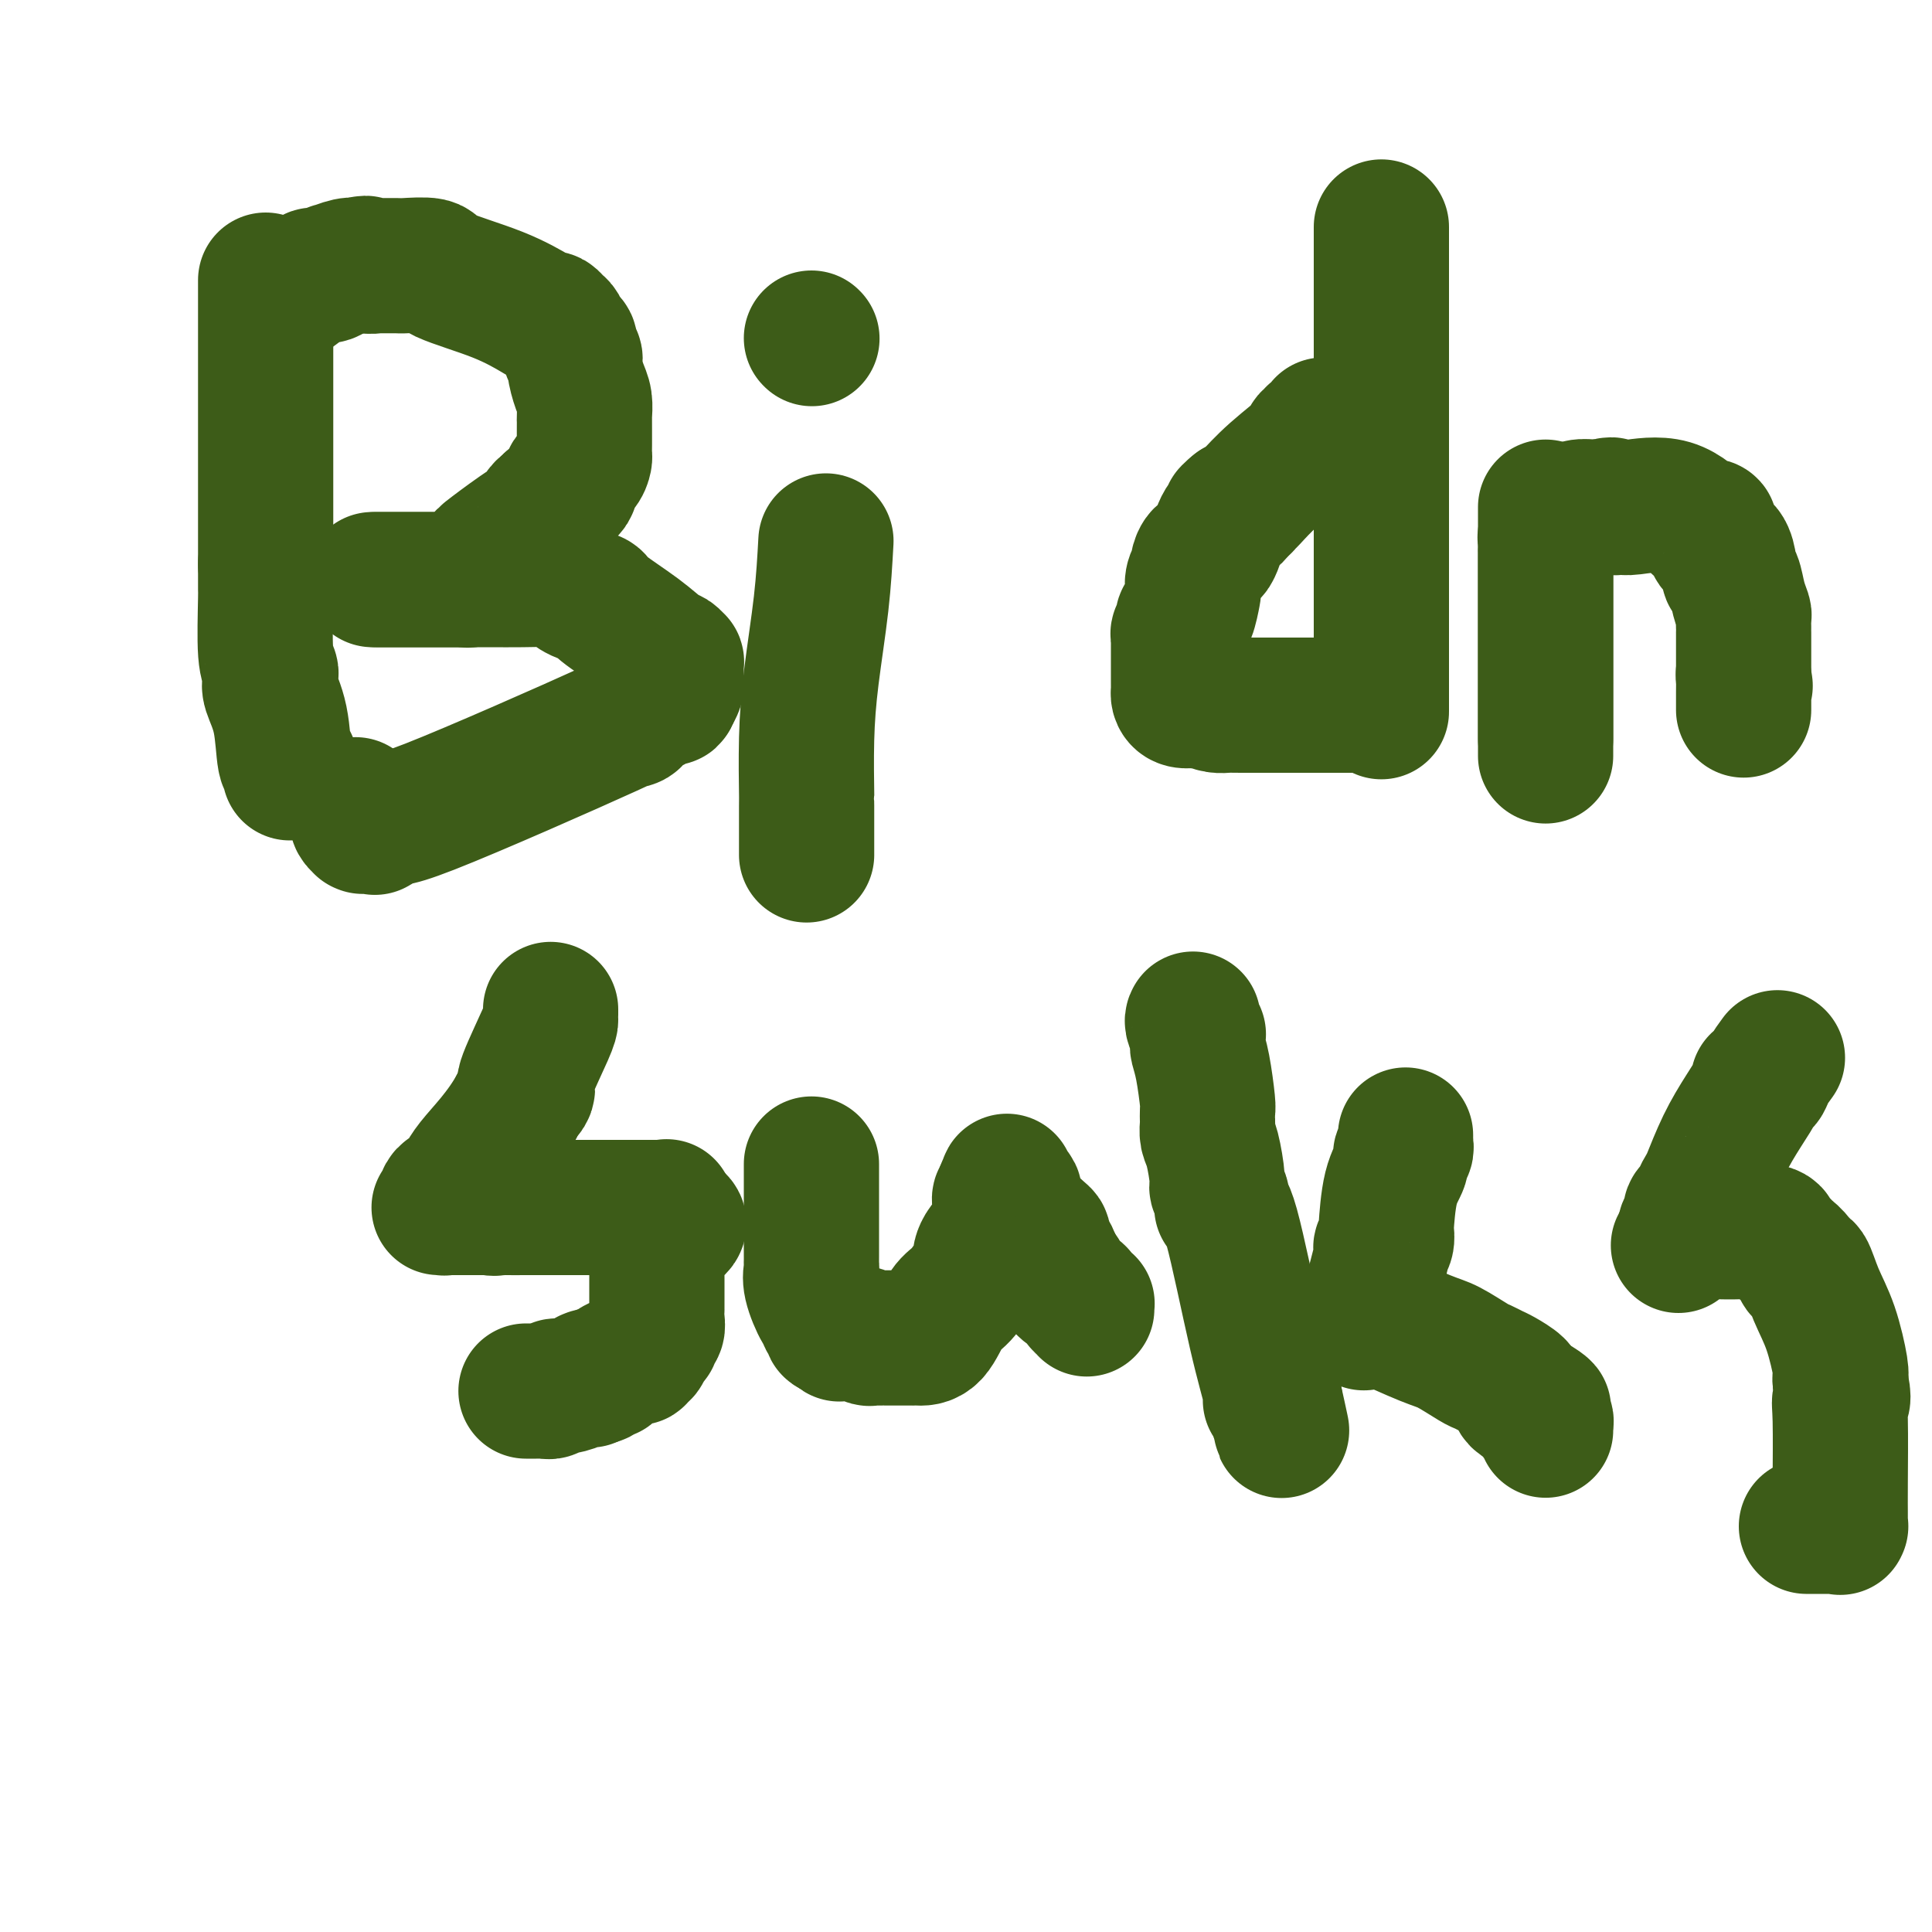<svg viewBox='0 0 400 400' version='1.1' xmlns='http://www.w3.org/2000/svg' xmlns:xlink='http://www.w3.org/1999/xlink'><g fill='none' stroke='#3D5C18' stroke-width='28' stroke-linecap='round' stroke-linejoin='round'><path d='M55,58c0.000,2.111 0.000,4.222 0,6c0.000,1.778 0.000,3.222 0,4c-0.000,0.778 0.000,0.890 0,1c-0.000,0.110 0.000,0.217 0,1c-0.000,0.783 0.000,2.241 0,3c0.000,0.759 -0.000,0.819 0,2c0.000,1.181 0.000,3.481 0,5c0.000,1.519 -0.000,2.255 0,3c0.000,0.745 0.000,1.499 0,2c-0.000,0.501 -0.000,0.748 0,1c0.000,0.252 0.000,0.509 0,2c0.000,1.491 0.000,4.215 0,6c0.000,1.785 0.000,2.630 0,5c0.000,2.370 0.000,6.264 0,9c0.000,2.736 0.000,4.314 0,5c-0.000,0.686 -0.000,0.482 0,1c0.000,0.518 0.000,1.759 0,3'/><path d='M55,117c0.001,9.408 0.004,3.427 0,1c-0.004,-2.427 -0.015,-1.302 0,0c0.015,1.302 0.056,2.779 0,6c-0.056,3.221 -0.211,8.186 0,11c0.211,2.814 0.787,3.475 1,4c0.213,0.525 0.064,0.912 0,1c-0.064,0.088 -0.043,-0.123 0,0c0.043,0.123 0.106,0.579 0,1c-0.106,0.421 -0.382,0.806 0,2c0.382,1.194 1.423,3.198 2,6c0.577,2.802 0.691,6.401 1,8c0.309,1.599 0.815,1.199 1,1c0.185,-0.199 0.050,-0.197 0,0c-0.050,0.197 -0.013,0.589 0,1c0.013,0.411 0.004,0.842 0,1c-0.004,0.158 -0.001,0.042 0,0c0.001,-0.042 0.000,-0.011 0,0c-0.000,0.011 -0.000,0.003 0,0c0.000,-0.003 0.000,-0.002 0,0'/><path d='M60,61c1.569,-1.155 3.139,-2.309 4,-3c0.861,-0.691 1.014,-0.917 1,-1c-0.014,-0.083 -0.193,-0.021 0,0c0.193,0.021 0.760,0.002 1,0c0.240,-0.002 0.153,0.015 0,0c-0.153,-0.015 -0.371,-0.060 0,0c0.371,0.060 1.333,0.226 2,0c0.667,-0.226 1.041,-0.845 1,-1c-0.041,-0.155 -0.495,0.154 0,0c0.495,-0.154 1.941,-0.772 3,-1c1.059,-0.228 1.731,-0.065 2,0c0.269,0.065 0.134,0.033 0,0'/><path d='M74,55c2.481,-0.928 1.683,-0.248 2,0c0.317,0.248 1.749,0.065 2,0c0.251,-0.065 -0.681,-0.013 0,0c0.681,0.013 2.973,-0.013 4,0c1.027,0.013 0.790,0.066 2,0c1.210,-0.066 3.868,-0.252 5,0c1.132,0.252 0.737,0.942 3,2c2.263,1.058 7.184,2.483 11,4c3.816,1.517 6.528,3.126 8,4c1.472,0.874 1.703,1.012 2,1c0.297,-0.012 0.658,-0.173 1,0c0.342,0.173 0.665,0.680 1,1c0.335,0.320 0.682,0.453 1,1c0.318,0.547 0.606,1.510 1,2c0.394,0.490 0.893,0.508 1,1c0.107,0.492 -0.178,1.457 0,2c0.178,0.543 0.818,0.664 1,1c0.182,0.336 -0.095,0.887 0,2c0.095,1.113 0.561,2.787 1,4c0.439,1.213 0.850,1.964 1,3c0.150,1.036 0.040,2.356 0,3c-0.040,0.644 -0.011,0.610 0,1c0.011,0.390 0.003,1.203 0,2c-0.003,0.797 -0.002,1.578 0,2c0.002,0.422 0.006,0.483 0,1c-0.006,0.517 -0.023,1.489 0,2c0.023,0.511 0.086,0.562 0,1c-0.086,0.438 -0.322,1.262 -1,2c-0.678,0.738 -1.798,1.391 -2,2c-0.202,0.609 0.514,1.174 0,2c-0.514,0.826 -2.257,1.913 -4,3'/><path d='M114,104c-1.264,1.592 -0.924,1.071 -1,1c-0.076,-0.071 -0.570,0.308 -1,1c-0.430,0.692 -0.798,1.696 -1,2c-0.202,0.304 -0.239,-0.091 -2,1c-1.761,1.091 -5.246,3.670 -7,5c-1.754,1.330 -1.777,1.413 -2,2c-0.223,0.587 -0.647,1.678 -1,2c-0.353,0.322 -0.634,-0.124 -1,0c-0.366,0.124 -0.816,0.818 -1,1c-0.184,0.182 -0.102,-0.147 0,0c0.102,0.147 0.223,0.772 0,1c-0.223,0.228 -0.792,0.061 -1,0c-0.208,-0.061 -0.056,-0.016 0,0c0.056,0.016 0.015,0.004 0,0c-0.015,-0.004 -0.005,-0.001 0,0c0.005,0.001 0.005,0.000 0,0c-0.005,-0.000 -0.014,-0.000 -1,0c-0.986,0.000 -2.947,0.000 -5,0c-2.053,-0.000 -4.196,-0.000 -6,0c-1.804,0.000 -3.268,0.000 -4,0c-0.732,-0.000 -0.732,-0.000 -1,0c-0.268,0.000 -0.804,0.000 -1,0c-0.196,-0.000 -0.053,-0.000 0,0c0.053,0.000 0.015,0.000 0,0c-0.015,-0.000 -0.008,-0.000 0,0'/><path d='M78,120c-2.383,-0.000 0.660,-0.000 2,0c1.340,0.000 0.977,0.000 1,0c0.023,-0.000 0.433,-0.000 1,0c0.567,0.000 1.292,0.000 2,0c0.708,-0.000 1.398,-0.000 3,0c1.602,0.000 4.117,0.000 6,0c1.883,-0.000 3.134,-0.001 4,0c0.866,0.001 1.348,0.002 2,0c0.652,-0.002 1.476,-0.008 3,0c1.524,0.008 3.750,0.029 6,0c2.250,-0.029 4.524,-0.109 6,0c1.476,0.109 2.155,0.408 3,1c0.845,0.592 1.858,1.476 3,2c1.142,0.524 2.414,0.689 3,1c0.586,0.311 0.486,0.767 2,2c1.514,1.233 4.640,3.244 7,5c2.360,1.756 3.953,3.259 5,4c1.047,0.741 1.549,0.721 2,1c0.451,0.279 0.853,0.858 1,1c0.147,0.142 0.039,-0.154 0,0c-0.039,0.154 -0.011,0.758 0,1c0.011,0.242 0.003,0.121 0,0c-0.003,-0.121 -0.001,-0.242 0,0c0.001,0.242 0.000,0.849 0,1c-0.000,0.151 -0.000,-0.152 0,0c0.000,0.152 0.001,0.761 0,1c-0.001,0.239 -0.003,0.108 0,0c0.003,-0.108 0.011,-0.194 0,0c-0.011,0.194 -0.041,0.668 0,1c0.041,0.332 0.155,0.524 0,1c-0.155,0.476 -0.577,1.238 -1,2'/><path d='M139,144c-0.274,1.039 -0.458,0.138 -1,0c-0.542,-0.138 -1.442,0.488 -2,1c-0.558,0.512 -0.774,0.911 -1,1c-0.226,0.089 -0.462,-0.132 -1,0c-0.538,0.132 -1.378,0.615 -2,1c-0.622,0.385 -1.027,0.670 -1,1c0.027,0.330 0.487,0.706 0,1c-0.487,0.294 -1.921,0.507 -1,0c0.921,-0.507 4.198,-1.733 -4,2c-8.198,3.733 -27.870,12.426 -37,16c-9.130,3.574 -7.718,2.029 -8,2c-0.282,-0.029 -2.258,1.456 -3,2c-0.742,0.544 -0.250,0.146 0,0c0.250,-0.146 0.260,-0.039 0,0c-0.260,0.039 -0.788,0.010 -1,0c-0.212,-0.010 -0.108,-0.003 0,0c0.108,0.003 0.221,0.001 0,0c-0.221,-0.001 -0.777,-0.000 -1,0c-0.223,0.000 -0.113,-0.000 0,0c0.113,0.000 0.227,0.001 0,0c-0.227,-0.001 -0.797,-0.003 -1,0c-0.203,0.003 -0.040,0.012 0,0c0.040,-0.012 -0.042,-0.044 0,0c0.042,0.044 0.207,0.166 0,0c-0.207,-0.166 -0.788,-0.619 -1,-1c-0.212,-0.381 -0.057,-0.691 0,-1c0.057,-0.309 0.015,-0.619 0,-1c-0.015,-0.381 -0.004,-0.834 0,-1c0.004,-0.166 0.001,-0.045 0,0c-0.001,0.045 -0.000,0.013 0,0c0.000,-0.013 0.000,-0.006 0,0'/><path d='M74,167c-0.667,-0.667 -0.333,-0.333 0,0'/><path d='M171,112c-0.226,4.102 -0.453,8.204 -1,13c-0.547,4.796 -1.415,10.288 -2,15c-0.585,4.712 -0.889,8.646 -1,13c-0.111,4.354 -0.030,9.129 0,11c0.030,1.871 0.008,0.838 0,1c-0.008,0.162 -0.002,1.517 0,2c0.002,0.483 0.001,0.092 0,0c-0.001,-0.092 -0.000,0.115 0,0c0.000,-0.115 0.000,-0.552 0,0c-0.000,0.552 -0.000,2.094 0,3c0.000,0.906 0.000,1.175 0,2c-0.000,0.825 -0.000,2.207 0,3c0.000,0.793 0.000,0.996 0,1c-0.000,0.004 -0.000,-0.191 0,0c0.000,0.191 0.000,0.769 0,1c-0.000,0.231 -0.000,0.116 0,0'/><path d='M168,70c0.000,0.000 0.100,0.100 0.1,0.1'/><path d='M274,88c0.080,0.301 0.160,0.603 0,1c-0.160,0.397 -0.559,0.890 -1,1c-0.441,0.110 -0.924,-0.163 -1,0c-0.076,0.163 0.256,0.762 0,1c-0.256,0.238 -1.101,0.115 -1,0c0.101,-0.115 1.149,-0.223 0,1c-1.149,1.223 -4.494,3.778 -7,6c-2.506,2.222 -4.174,4.112 -5,5c-0.826,0.888 -0.809,0.774 -1,1c-0.191,0.226 -0.590,0.792 -1,1c-0.410,0.208 -0.831,0.060 -1,0c-0.169,-0.060 -0.084,-0.030 0,0'/><path d='M256,105c-2.794,2.582 -0.779,0.539 0,0c0.779,-0.539 0.321,0.428 0,1c-0.321,0.572 -0.507,0.749 -1,1c-0.493,0.251 -1.294,0.577 -2,2c-0.706,1.423 -1.317,3.942 -2,5c-0.683,1.058 -1.437,0.655 -2,1c-0.563,0.345 -0.935,1.437 -1,2c-0.065,0.563 0.176,0.596 0,1c-0.176,0.404 -0.769,1.180 -1,2c-0.231,0.820 -0.101,1.686 0,2c0.101,0.314 0.172,0.078 0,1c-0.172,0.922 -0.586,3.002 -1,4c-0.414,0.998 -0.829,0.912 -1,1c-0.171,0.088 -0.098,0.349 0,1c0.098,0.651 0.223,1.692 0,2c-0.223,0.308 -0.792,-0.116 -1,0c-0.208,0.116 -0.056,0.770 0,1c0.056,0.230 0.015,0.034 0,1c-0.015,0.966 -0.004,3.095 0,4c0.004,0.905 0.001,0.585 0,1c-0.001,0.415 -0.000,1.564 0,2c0.000,0.436 0.000,0.158 0,0c-0.000,-0.158 -0.000,-0.197 0,0c0.000,0.197 0.002,0.631 0,1c-0.002,0.369 -0.007,0.673 0,1c0.007,0.327 0.025,0.676 0,1c-0.025,0.324 -0.092,0.623 0,1c0.092,0.377 0.344,0.833 1,1c0.656,0.167 1.715,0.045 2,0c0.285,-0.045 -0.204,-0.013 0,0c0.204,0.013 1.102,0.006 2,0'/><path d='M249,145c1.356,0.536 2.246,0.876 3,1c0.754,0.124 1.371,0.033 2,0c0.629,-0.033 1.270,-0.009 3,0c1.730,0.009 4.548,0.002 6,0c1.452,-0.002 1.538,-0.001 2,0c0.462,0.001 1.301,0.000 2,0c0.699,-0.000 1.259,-0.000 3,0c1.741,0.000 4.663,0.000 6,0c1.337,-0.000 1.090,-0.000 2,0c0.910,0.000 2.976,0.000 4,0c1.024,-0.000 1.006,-0.000 1,0c-0.006,0.000 -0.002,0.000 0,0c0.002,-0.000 0.000,-0.000 0,0c-0.000,0.000 -0.000,0.000 0,0'/><path d='M286,47c0.000,1.750 0.000,3.499 0,9c0.000,5.501 0.000,14.753 0,20c0.000,5.247 0.000,6.489 0,10c0.000,3.511 0.000,9.291 0,13c0.000,3.709 0.000,5.348 0,6c0.000,0.652 0.000,0.317 0,1c0.000,0.683 0.000,2.382 0,4c0.000,1.618 0.000,3.154 0,4c0.000,0.846 0.000,1.004 0,2c0.000,0.996 0.000,2.832 0,5c0.000,2.168 0.000,4.669 0,6c0.000,1.331 0.000,1.490 0,2c0.000,0.510 0.000,1.369 0,2c0.000,0.631 0.000,1.034 0,2c0.000,0.966 -0.000,2.494 0,3c0.000,0.506 -0.000,-0.009 0,0c0.000,0.009 -0.000,0.541 0,1c0.000,0.459 -0.000,0.844 0,1c0.000,0.156 -0.000,0.083 0,0c0.000,-0.083 -0.000,-0.176 0,0c0.000,0.176 0.000,0.622 0,1c0.000,0.378 0.000,0.689 0,1'/><path d='M286,140c0.000,14.393 0.000,3.875 0,0c0.000,-3.875 0.000,-1.107 0,0c0.000,1.107 0.000,0.554 0,0'/><path d='M320,105c0.000,2.281 0.000,4.561 0,6c0.000,1.439 0.000,2.035 0,3c0.000,0.965 0.000,2.297 0,3c0.000,0.703 0.000,0.776 0,1c0.000,0.224 0.000,0.598 0,1c0.000,0.402 0.000,0.831 0,1c0.000,0.169 0.000,0.079 0,0c0.000,-0.079 0.000,-0.148 0,1c0.000,1.148 0.000,3.513 0,5c-0.000,1.487 -0.000,2.097 0,5c0.000,2.903 0.000,8.098 0,12c0.000,3.902 0.000,6.510 0,8c0.000,1.490 0.000,1.863 0,2c0.000,0.137 -0.000,0.037 0,0c0.000,-0.037 0.000,-0.010 0,0c0.000,0.010 -0.000,0.003 0,0c0.000,-0.003 0.000,-0.001 0,0c0.000,0.001 -0.000,0.000 0,0c0.000,-0.000 0.000,-0.000 0,0c0.000,0.000 0.000,0.000 0,0'/><path d='M320,153c0.000,7.291 0.000,1.517 0,-1c-0.000,-2.517 -0.000,-1.779 0,-2c0.000,-0.221 0.000,-1.401 0,-2c-0.000,-0.599 -0.000,-0.615 0,-1c0.000,-0.385 0.000,-1.138 0,-2c-0.000,-0.862 -0.000,-1.832 0,-4c0.000,-2.168 0.000,-5.532 0,-8c-0.000,-2.468 -0.000,-4.040 0,-6c0.000,-1.960 0.000,-4.309 0,-6c-0.000,-1.691 -0.000,-2.724 0,-3c0.000,-0.276 0.000,0.207 0,0c-0.000,-0.207 -0.001,-1.103 0,-2c0.001,-0.897 0.004,-1.795 0,-2c-0.004,-0.205 -0.016,0.282 0,0c0.016,-0.282 0.060,-1.332 0,-2c-0.060,-0.668 -0.222,-0.952 0,-1c0.222,-0.048 0.829,0.141 1,0c0.171,-0.141 -0.094,-0.611 0,-1c0.094,-0.389 0.546,-0.696 1,-1c0.454,-0.304 0.910,-0.603 1,-1c0.090,-0.397 -0.187,-0.891 0,-1c0.187,-0.109 0.839,0.167 1,0c0.161,-0.167 -0.167,-0.776 0,-1c0.167,-0.224 0.831,-0.064 1,0c0.169,0.064 -0.156,0.031 0,0c0.156,-0.031 0.791,-0.061 1,0c0.209,0.061 -0.010,0.212 0,0c0.010,-0.212 0.250,-0.789 1,-1c0.750,-0.211 2.010,-0.057 3,0c0.990,0.057 1.712,0.016 2,0c0.288,-0.016 0.144,-0.008 0,0'/><path d='M332,105c2.192,-0.924 1.674,-0.232 2,0c0.326,0.232 1.498,0.006 2,0c0.502,-0.006 0.335,0.208 2,0c1.665,-0.208 5.163,-0.838 8,0c2.837,0.838 5.013,3.145 6,4c0.987,0.855 0.784,0.257 1,0c0.216,-0.257 0.849,-0.173 1,0c0.151,0.173 -0.180,0.435 0,1c0.180,0.565 0.872,1.432 1,2c0.128,0.568 -0.306,0.835 0,1c0.306,0.165 1.353,0.227 2,1c0.647,0.773 0.894,2.258 1,3c0.106,0.742 0.071,0.742 0,1c-0.071,0.258 -0.177,0.775 0,1c0.177,0.225 0.636,0.158 1,1c0.364,0.842 0.633,2.594 1,4c0.367,1.406 0.830,2.467 1,3c0.170,0.533 0.045,0.538 0,1c-0.045,0.462 -0.012,1.381 0,2c0.012,0.619 0.003,0.938 0,1c-0.003,0.062 -0.001,-0.134 0,0c0.001,0.134 0.000,0.596 0,1c-0.000,0.404 -0.000,0.748 0,1c0.000,0.252 0.000,0.410 0,1c-0.000,0.590 -0.000,1.611 0,2c0.000,0.389 0.000,0.146 0,0c-0.000,-0.146 -0.000,-0.194 0,0c0.000,0.194 0.000,0.629 0,1c-0.000,0.371 -0.000,0.677 0,1c0.000,0.323 0.000,0.664 0,1c-0.000,0.336 -0.000,0.668 0,1'/><path d='M361,140c0.619,3.974 0.166,0.910 0,0c-0.166,-0.910 -0.044,0.335 0,1c0.044,0.665 0.012,0.752 0,1c-0.012,0.248 -0.003,0.658 0,1c0.003,0.342 0.001,0.617 0,1c-0.001,0.383 -0.000,0.873 0,1c0.000,0.127 0.000,-0.110 0,0c-0.000,0.110 -0.000,0.565 0,1c0.000,0.435 0.000,0.848 0,1c-0.000,0.152 -0.000,0.043 0,0c0.000,-0.043 0.000,-0.022 0,0'/><path d='M114,209c0.002,0.331 0.004,0.662 0,1c-0.004,0.338 -0.014,0.682 0,1c0.014,0.318 0.052,0.611 -1,3c-1.052,2.389 -3.195,6.873 -4,9c-0.805,2.127 -0.271,1.896 0,2c0.271,0.104 0.279,0.543 0,1c-0.279,0.457 -0.844,0.931 -1,1c-0.156,0.069 0.098,-0.266 0,0c-0.098,0.266 -0.549,1.133 -1,2'/><path d='M107,229c-2.967,5.522 -6.886,9.326 -9,12c-2.114,2.674 -2.423,4.219 -3,5c-0.577,0.781 -1.423,0.797 -2,1c-0.577,0.203 -0.887,0.594 -1,1c-0.113,0.406 -0.031,0.827 0,1c0.031,0.173 0.009,0.099 0,0c-0.009,-0.099 -0.006,-0.223 0,0c0.006,0.223 0.016,0.792 0,1c-0.016,0.208 -0.058,0.056 0,0c0.058,-0.056 0.214,-0.015 0,0c-0.214,0.015 -0.800,0.004 -1,0c-0.200,-0.004 -0.014,-0.001 0,0c0.014,0.001 -0.144,0.000 0,0c0.144,-0.000 0.592,-0.000 1,0c0.408,0.000 0.778,0.000 1,0c0.222,-0.000 0.297,-0.000 1,0c0.703,0.000 2.034,0.000 3,0c0.966,-0.000 1.568,-0.000 2,0c0.432,0.000 0.695,0.000 1,0c0.305,-0.000 0.653,-0.000 1,0'/><path d='M101,250c1.751,0.309 1.628,0.083 2,0c0.372,-0.083 1.240,-0.022 2,0c0.760,0.022 1.411,0.006 4,0c2.589,-0.006 7.114,-0.002 11,0c3.886,0.002 7.133,0.000 9,0c1.867,-0.000 2.356,-0.000 3,0c0.644,0.000 1.444,0.000 2,0c0.556,-0.000 0.867,-0.000 1,0c0.133,0.000 0.087,0.000 0,0c-0.087,-0.000 -0.217,-0.000 0,0c0.217,0.000 0.780,0.000 1,0c0.220,-0.000 0.097,-0.000 0,0c-0.097,0.000 -0.170,0.000 0,0c0.170,-0.000 0.581,-0.002 1,0c0.419,0.002 0.844,0.006 1,0c0.156,-0.006 0.042,-0.022 0,0c-0.042,0.022 -0.011,0.083 0,0c0.011,-0.083 0.003,-0.309 0,0c-0.003,0.309 -0.002,1.155 0,2'/><path d='M138,252c5.481,1.119 0.684,2.916 -1,4c-1.684,1.084 -0.255,1.456 0,2c0.255,0.544 -0.664,1.259 -1,2c-0.336,0.741 -0.090,1.508 0,2c0.090,0.492 0.024,0.709 0,1c-0.024,0.291 -0.006,0.656 0,1c0.006,0.344 0.002,0.666 0,1c-0.002,0.334 -0.000,0.680 0,1c0.000,0.320 0.000,0.616 0,1c-0.000,0.384 0.000,0.858 0,1c-0.000,0.142 -0.000,-0.047 0,0c0.000,0.047 0.001,0.331 0,1c-0.001,0.669 -0.004,1.723 0,2c0.004,0.277 0.016,-0.224 0,0c-0.016,0.224 -0.060,1.172 0,2c0.060,0.828 0.224,1.536 0,2c-0.224,0.464 -0.834,0.683 -1,1c-0.166,0.317 0.114,0.730 0,1c-0.114,0.270 -0.621,0.397 -1,1c-0.379,0.603 -0.632,1.682 -1,2c-0.368,0.318 -0.853,-0.126 -1,0c-0.147,0.126 0.045,0.821 0,1c-0.045,0.179 -0.327,-0.158 -1,0c-0.673,0.158 -1.739,0.812 -2,1c-0.261,0.188 0.281,-0.089 0,0c-0.281,0.089 -1.385,0.546 -2,1c-0.615,0.454 -0.739,0.906 -1,1c-0.261,0.094 -0.658,-0.171 -1,0c-0.342,0.171 -0.631,0.777 -1,1c-0.369,0.223 -0.820,0.064 -1,0c-0.180,-0.064 -0.090,-0.032 0,0'/><path d='M123,285c-1.797,1.393 -0.290,0.376 0,0c0.290,-0.376 -0.636,-0.111 -1,0c-0.364,0.111 -0.167,0.067 0,0c0.167,-0.067 0.305,-0.158 0,0c-0.305,0.158 -1.052,0.564 -2,1c-0.948,0.436 -2.095,0.901 -3,1c-0.905,0.099 -1.567,-0.170 -2,0c-0.433,0.170 -0.637,0.778 -1,1c-0.363,0.222 -0.886,0.060 -1,0c-0.114,-0.060 0.179,-0.016 0,0c-0.179,0.016 -0.832,0.004 -1,0c-0.168,-0.004 0.147,-0.001 0,0c-0.147,0.001 -0.757,0.000 -1,0c-0.243,-0.000 -0.118,-0.000 0,0c0.118,0.000 0.229,0.000 0,0c-0.229,-0.000 -0.797,-0.000 -1,0c-0.203,0.000 -0.040,0.000 0,0c0.040,-0.000 -0.042,-0.000 0,0c0.042,0.000 0.207,0.000 0,0c-0.207,-0.000 -0.788,-0.000 -1,0c-0.212,0.000 -0.057,0.000 0,0c0.057,-0.000 0.015,-0.000 0,0c-0.015,0.000 -0.004,0.000 0,0c0.004,-0.000 0.002,-0.000 0,0'/><path d='M168,241c0.000,1.801 0.000,3.603 0,5c-0.000,1.397 -0.000,2.391 0,3c0.000,0.609 0.000,0.834 0,1c-0.000,0.166 -0.000,0.272 0,1c0.000,0.728 0.000,2.079 0,3c-0.000,0.921 -0.000,1.413 0,2c0.000,0.587 0.000,1.270 0,2c-0.000,0.730 -0.002,1.509 0,2c0.002,0.491 0.007,0.696 0,1c-0.007,0.304 -0.026,0.708 0,1c0.026,0.292 0.097,0.474 0,1c-0.097,0.526 -0.362,1.398 0,3c0.362,1.602 1.350,3.936 2,5c0.650,1.064 0.961,0.860 1,1c0.039,0.140 -0.196,0.625 0,1c0.196,0.375 0.822,0.639 1,1c0.178,0.361 -0.092,0.817 0,1c0.092,0.183 0.546,0.091 1,0'/><path d='M173,275c0.949,1.620 0.823,1.170 1,1c0.177,-0.170 0.658,-0.060 1,0c0.342,0.060 0.544,0.069 1,0c0.456,-0.069 1.165,-0.215 2,0c0.835,0.215 1.796,0.790 2,1c0.204,0.210 -0.348,0.056 0,0c0.348,-0.056 1.598,-0.015 2,0c0.402,0.015 -0.043,0.004 0,0c0.043,-0.004 0.575,-0.001 1,0c0.425,0.001 0.745,0.000 1,0c0.255,-0.000 0.446,-0.000 1,0c0.554,0.000 1.470,-0.000 2,0c0.530,0.000 0.673,0.001 1,0c0.327,-0.001 0.839,-0.003 1,0c0.161,0.003 -0.029,0.011 0,0c0.029,-0.011 0.277,-0.042 1,0c0.723,0.042 1.921,0.156 3,-1c1.079,-1.156 2.040,-3.580 3,-5c0.960,-1.420 1.918,-1.834 3,-3c1.082,-1.166 2.290,-3.085 3,-4c0.710,-0.915 0.924,-0.825 1,-1c0.076,-0.175 0.013,-0.614 0,-1c-0.013,-0.386 0.025,-0.719 0,-1c-0.025,-0.281 -0.113,-0.509 0,-1c0.113,-0.491 0.426,-1.245 1,-2c0.574,-0.755 1.408,-1.513 2,-3c0.592,-1.487 0.943,-3.705 1,-5c0.057,-1.295 -0.181,-1.667 0,-2c0.181,-0.333 0.779,-0.628 1,-1c0.221,-0.372 0.063,-0.821 0,-1c-0.063,-0.179 -0.032,-0.090 0,0'/><path d='M208,246c0.929,-2.785 0.253,-0.746 0,0c-0.253,0.746 -0.082,0.200 0,0c0.082,-0.200 0.074,-0.054 0,0c-0.074,0.054 -0.216,0.015 0,0c0.216,-0.015 0.789,-0.005 1,0c0.211,0.005 0.061,0.004 0,0c-0.061,-0.004 -0.031,-0.013 0,0c0.031,0.013 0.064,0.048 0,0c-0.064,-0.048 -0.226,-0.180 0,0c0.226,0.180 0.842,0.672 1,1c0.158,0.328 -0.140,0.494 0,1c0.140,0.506 0.717,1.354 1,2c0.283,0.646 0.271,1.090 1,2c0.729,0.910 2.198,2.284 3,3c0.802,0.716 0.937,0.773 1,1c0.063,0.227 0.056,0.625 0,1c-0.056,0.375 -0.159,0.727 0,1c0.159,0.273 0.581,0.468 1,1c0.419,0.532 0.834,1.400 1,2c0.166,0.600 0.083,0.931 0,1c-0.083,0.069 -0.167,-0.123 0,0c0.167,0.123 0.583,0.562 1,1'/><path d='M219,263c1.691,2.483 0.417,0.189 0,0c-0.417,-0.189 0.021,1.725 1,3c0.979,1.275 2.497,1.910 3,2c0.503,0.090 -0.009,-0.364 0,0c0.009,0.364 0.538,1.548 1,2c0.462,0.452 0.856,0.173 1,0c0.144,-0.173 0.039,-0.239 0,0c-0.039,0.239 -0.011,0.783 0,1c0.011,0.217 0.006,0.109 0,0'/><path d='M247,211c-0.113,0.190 -0.226,0.380 0,1c0.226,0.620 0.792,1.670 1,2c0.208,0.330 0.059,-0.061 0,0c-0.059,0.061 -0.026,0.573 0,1c0.026,0.427 0.045,0.768 0,1c-0.045,0.232 -0.156,0.356 0,1c0.156,0.644 0.578,1.809 1,4c0.422,2.191 0.845,5.409 1,7c0.155,1.591 0.041,1.557 0,2c-0.041,0.443 -0.008,1.364 0,2c0.008,0.636 -0.008,0.986 0,1c0.008,0.014 0.039,-0.309 0,0c-0.039,0.309 -0.150,1.251 0,2c0.150,0.749 0.561,1.306 1,3c0.439,1.694 0.906,4.527 1,6c0.094,1.473 -0.183,1.587 0,2c0.183,0.413 0.827,1.126 1,2c0.173,0.874 -0.126,1.908 0,2c0.126,0.092 0.677,-0.760 2,4c1.323,4.760 3.416,15.132 5,22c1.584,6.868 2.657,10.234 3,12c0.343,1.766 -0.045,1.933 0,2c0.045,0.067 0.522,0.033 1,0'/><path d='M264,290c2.630,12.161 0.705,3.062 0,0c-0.705,-3.062 -0.189,-0.089 0,1c0.189,1.089 0.051,0.293 0,0c-0.051,-0.293 -0.015,-0.084 0,0c0.015,0.084 0.007,0.042 0,0'/><path d='M291,235c-0.000,0.309 -0.000,0.618 0,1c0.000,0.382 0.001,0.838 0,1c-0.001,0.162 -0.005,0.032 0,0c0.005,-0.032 0.017,0.035 0,0c-0.017,-0.035 -0.064,-0.170 0,0c0.064,0.170 0.238,0.646 0,1c-0.238,0.354 -0.887,0.587 -1,1c-0.113,0.413 0.310,1.007 0,2c-0.310,0.993 -1.355,2.384 -2,5c-0.645,2.616 -0.891,6.456 -1,8c-0.109,1.544 -0.081,0.793 0,1c0.081,0.207 0.215,1.373 0,2c-0.215,0.627 -0.779,0.714 -1,1c-0.221,0.286 -0.098,0.770 0,1c0.098,0.230 0.171,0.204 0,1c-0.171,0.796 -0.585,2.413 -1,4c-0.415,1.587 -0.829,3.143 -1,4c-0.171,0.857 -0.098,1.013 0,1c0.098,-0.013 0.222,-0.197 0,0c-0.222,0.197 -0.792,0.774 -1,1c-0.208,0.226 -0.056,0.099 0,0c0.056,-0.099 0.016,-0.171 0,0c-0.016,0.171 -0.008,0.586 0,1'/><path d='M283,271c-1.238,5.585 -0.332,1.549 0,0c0.332,-1.549 0.089,-0.611 0,0c-0.089,0.611 -0.024,0.896 0,1c0.024,0.104 0.007,0.028 0,0c-0.007,-0.028 -0.003,-0.007 0,0c0.003,0.007 0.005,0.002 0,0c-0.005,-0.002 -0.016,-0.000 0,0c0.016,0.000 0.059,-0.000 0,0c-0.059,0.000 -0.219,0.001 0,0c0.219,-0.001 0.818,-0.004 1,0c0.182,0.004 -0.054,0.014 2,1c2.054,0.986 6.399,2.947 9,4c2.601,1.053 3.458,1.198 5,2c1.542,0.802 3.769,2.260 5,3c1.231,0.740 1.465,0.762 2,1c0.535,0.238 1.372,0.694 2,1c0.628,0.306 1.046,0.464 2,1c0.954,0.536 2.443,1.450 3,2c0.557,0.550 0.180,0.735 0,1c-0.180,0.265 -0.164,0.610 0,1c0.164,0.390 0.475,0.826 1,1c0.525,0.174 1.262,0.087 2,0'/><path d='M317,290c5.217,3.137 1.258,1.481 0,1c-1.258,-0.481 0.185,0.215 1,1c0.815,0.785 1.003,1.661 1,2c-0.003,0.339 -0.197,0.142 0,0c0.197,-0.142 0.785,-0.231 1,0c0.215,0.231 0.058,0.780 0,1c-0.058,0.220 -0.015,0.112 0,0c0.015,-0.112 0.004,-0.226 0,0c-0.004,0.226 -0.001,0.793 0,1c0.001,0.207 0.000,0.056 0,0c-0.000,-0.056 -0.000,-0.015 0,0c0.000,0.015 0.000,0.004 0,0c-0.000,-0.004 -0.000,-0.001 0,0c0.000,0.001 0.000,0.001 0,0'/><path d='M368,219c-0.767,1.041 -1.534,2.082 -2,3c-0.466,0.918 -0.631,1.712 -1,2c-0.369,0.288 -0.943,0.070 -1,0c-0.057,-0.070 0.402,0.008 0,1c-0.402,0.992 -1.667,2.899 -3,5c-1.333,2.101 -2.736,4.395 -4,7c-1.264,2.605 -2.391,5.520 -3,7c-0.609,1.480 -0.702,1.524 -1,2c-0.298,0.476 -0.802,1.383 -1,2c-0.198,0.617 -0.091,0.943 0,1c0.091,0.057 0.164,-0.154 0,0c-0.164,0.154 -0.566,0.672 -1,1c-0.434,0.328 -0.901,0.466 -1,1c-0.099,0.534 0.170,1.463 0,2c-0.170,0.537 -0.777,0.680 -1,1c-0.223,0.320 -0.060,0.817 0,1c0.060,0.183 0.017,0.052 0,0c-0.017,-0.052 -0.009,-0.026 0,0'/><path d='M349,255c-2.938,5.569 -0.784,1.492 0,0c0.784,-1.492 0.198,-0.400 0,0c-0.198,0.400 -0.008,0.107 0,0c0.008,-0.107 -0.167,-0.029 0,0c0.167,0.029 0.677,0.008 1,0c0.323,-0.008 0.460,-0.002 1,0c0.540,0.002 1.483,-0.001 2,0c0.517,0.001 0.608,0.004 1,0c0.392,-0.004 1.084,-0.017 2,0c0.916,0.017 2.056,0.064 4,0c1.944,-0.064 4.691,-0.239 6,0c1.309,0.239 1.181,0.892 1,1c-0.181,0.108 -0.413,-0.331 0,0c0.413,0.331 1.472,1.430 2,2c0.528,0.570 0.525,0.611 1,1c0.475,0.389 1.429,1.124 2,2c0.571,0.876 0.759,1.891 1,2c0.241,0.109 0.534,-0.690 1,0c0.466,0.690 1.106,2.867 2,5c0.894,2.133 2.044,4.221 3,7c0.956,2.779 1.719,6.248 2,8c0.281,1.752 0.080,1.786 0,2c-0.080,0.214 -0.040,0.607 0,1'/><path d='M381,286c1.083,4.407 0.290,3.925 0,4c-0.290,0.075 -0.078,0.707 0,4c0.078,3.293 0.021,9.246 0,13c-0.021,3.754 -0.006,5.307 0,6c0.006,0.693 0.001,0.525 0,1c-0.001,0.475 -0.000,1.591 0,2c0.000,0.409 -0.000,0.110 0,0c0.000,-0.110 0.001,-0.029 0,0c-0.001,0.029 -0.004,0.008 0,0c0.004,-0.008 0.015,-0.002 0,0c-0.015,0.002 -0.057,0.001 0,0c0.057,-0.001 0.212,-0.000 0,0c-0.212,0.000 -0.792,0.000 -1,0c-0.208,-0.000 -0.046,-0.000 0,0c0.046,0.000 -0.025,0.000 0,0c0.025,-0.000 0.148,-0.000 0,0c-0.148,0.000 -0.565,0.000 -1,0c-0.435,-0.000 -0.887,-0.000 -1,0c-0.113,0.000 0.113,0.000 0,0c-0.113,-0.000 -0.565,-0.000 -1,0c-0.435,0.000 -0.853,0.000 -1,0c-0.147,-0.000 -0.024,-0.000 0,0c0.024,0.000 -0.050,0.000 0,0c0.050,-0.000 0.223,-0.000 0,0c-0.223,0.000 -0.843,0.000 -1,0c-0.157,-0.000 0.150,-0.000 0,0c-0.150,0.000 -0.757,0.000 -1,0c-0.243,-0.000 -0.121,-0.000 0,0'/></g>
</svg>